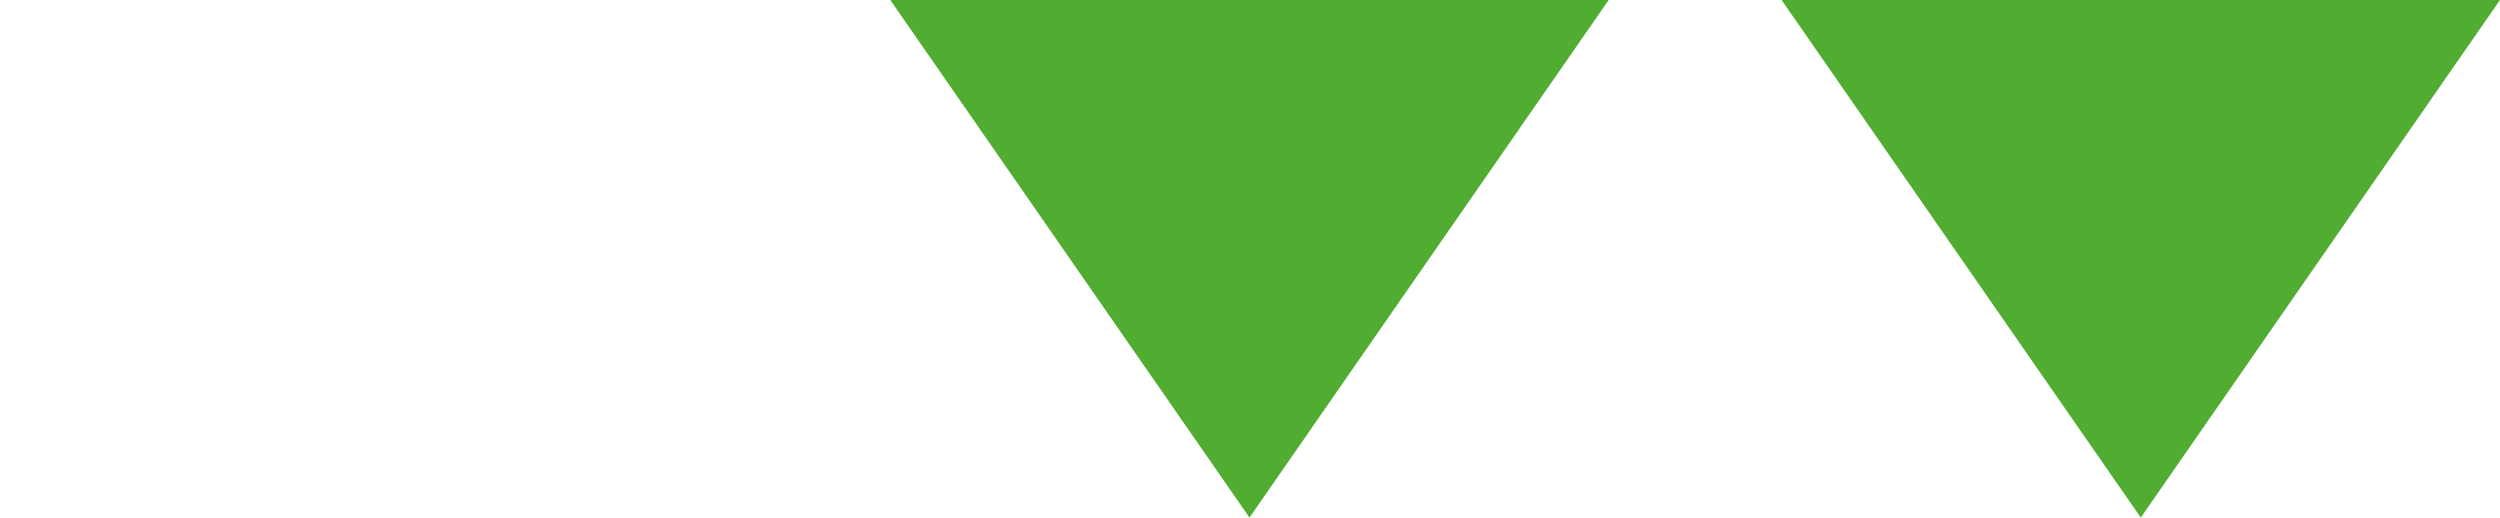 <?xml version="1.0" encoding="UTF-8"?>
<svg id="Layer_1" data-name="Layer 1" xmlns="http://www.w3.org/2000/svg" version="1.1" viewBox="0 0 24.15 5">
  <defs>
    <style>
      .cls-1, .cls-2, .cls-3, .cls-4, .cls-5, .cls-6 {
        stroke-width: 0px;
      }

      .cls-1, .cls-3 {
        fill: #ffec00;
      }

      .cls-2 {
        fill: #e20613;
      }

      .cls-3 {
        display: none;
      }

      .cls-4 {
        fill: #51ad32;
      }

      .cls-5 {
        fill: #f29100;
      }

      .cls-6 {
        fill: #009ee2;
      }
    </style>
  </defs>
  <polygon class="cls-4" points="20.68 5 17.21 0 24.15 0 20.68 5"/>
  <polygon class="cls-4" points="12.07 5 8.6 0 15.54 0 12.07 5"/>
  <polygon class="cls-3" points="3.47 5 0 0 6.94 0 3.47 5"/>
  <polygon class="cls-6" points="-11.32 -.45 -14.78 -5.45 -7.85 -5.45 -11.32 -.45"/>
  <polygon class="cls-6" points="-27.33 -.45 -30.8 -5.45 -23.87 -5.45 -27.33 -.45"/>
  <polygon class="cls-1" points="-27.33 9.37 -32.4 2.06 -22.26 2.06 -27.33 9.37"/>
  <polygon class="cls-4" points="-33.6 20.58 -38.68 13.27 -28.53 13.27 -33.6 20.58"/>
  <polygon class="cls-2" points="-24.23 17.71 -29.3 10.39 -19.16 10.39 -24.23 17.71"/>
  <polygon class="cls-5" points="-27.33 -6.59 -32.4 -13.91 -22.26 -13.91 -27.33 -6.59"/>
</svg>